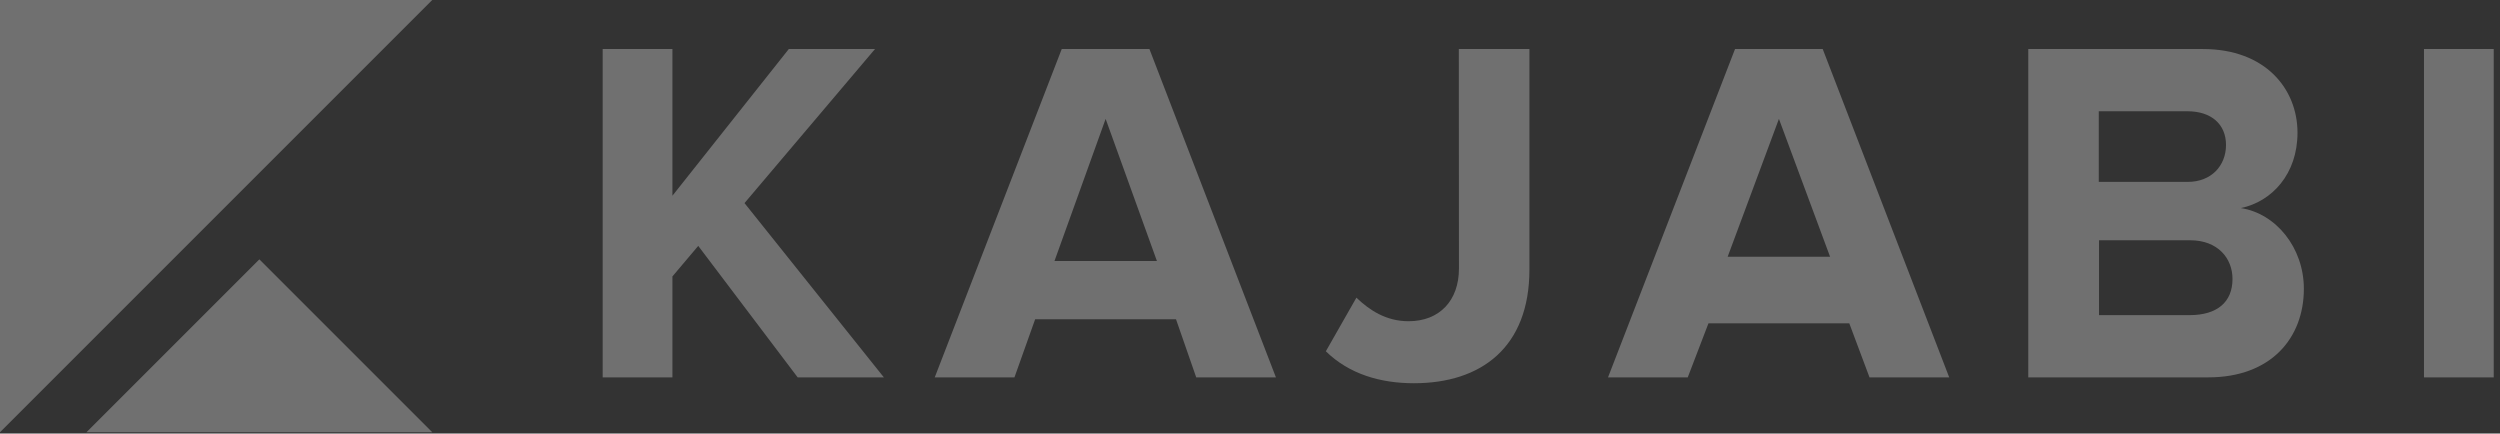 <svg width="173" height="30" viewBox="0 0 173 30" fill="none" xmlns="http://www.w3.org/2000/svg">
<rect x="0" y="0" width="173" height="30" fill="#333333" stroke="none"/>
<g opacity="0.3" clip-path="url(#clip0_2414_182)">
<path d="M55.198 26.114L48.318 17.015L46.531 19.13V26.114H41.705V3.393H46.531V13.545L54.585 3.393H60.55L51.52 14.054L61.163 26.114H55.198Z" fill="white"/>
<path d="M82.778 26.114L81.379 22.091H71.633L70.2 26.114H64.684L73.472 3.393H79.54L88.294 26.114H82.778ZM76.51 8.227L72.971 18.059H80.058L76.51 8.227Z" fill="white"/>
<path d="M91.748 24.309L93.863 20.598C94.752 21.452 95.909 22.229 97.471 22.229C99.621 22.229 100.959 20.796 100.959 18.586L100.95 3.393H105.836V18.655C105.836 24.033 102.504 26.52 97.843 26.52C95.564 26.52 93.379 25.907 91.748 24.309Z" fill="white"/>
<path d="M129.37 26.114L127.971 22.376H118.225L116.792 26.114H111.275L120.064 3.393H126.132L134.886 26.114H129.37ZM123.102 8.227L119.554 17.766H126.641L123.102 8.227Z" fill="white"/>
<path d="M140.357 26.114V3.393H152.443C156.768 3.393 158.987 6.155 158.987 9.185C158.987 12.043 157.217 13.95 155.067 14.399C157.484 14.77 159.427 17.127 159.427 19.985C159.427 23.395 157.148 26.114 152.814 26.114H140.357ZM154.04 10.031C154.04 8.598 153.021 7.7 151.381 7.7H145.235V12.586H151.381C153.021 12.595 154.04 11.464 154.04 10.031ZM154.489 19.303C154.489 17.87 153.47 16.627 151.563 16.627H145.252V21.806H151.563C153.393 21.797 154.489 20.934 154.489 19.303Z" fill="white"/>
<path d="M167.74 26.114V3.393H172.566V26.114H167.74Z" fill="white"/>
<path d="M0 29.912V0H29.912L0 29.912Z" fill="white"/>
<path d="M5.982 29.912L17.947 17.947L29.912 29.912H5.982Z" fill="white"/>
</g>
<defs>
<clipPath id="clip0_2414_182">
<rect width="172.566" height="30" fill="white"/>
</clipPath>
</defs>
</svg>
